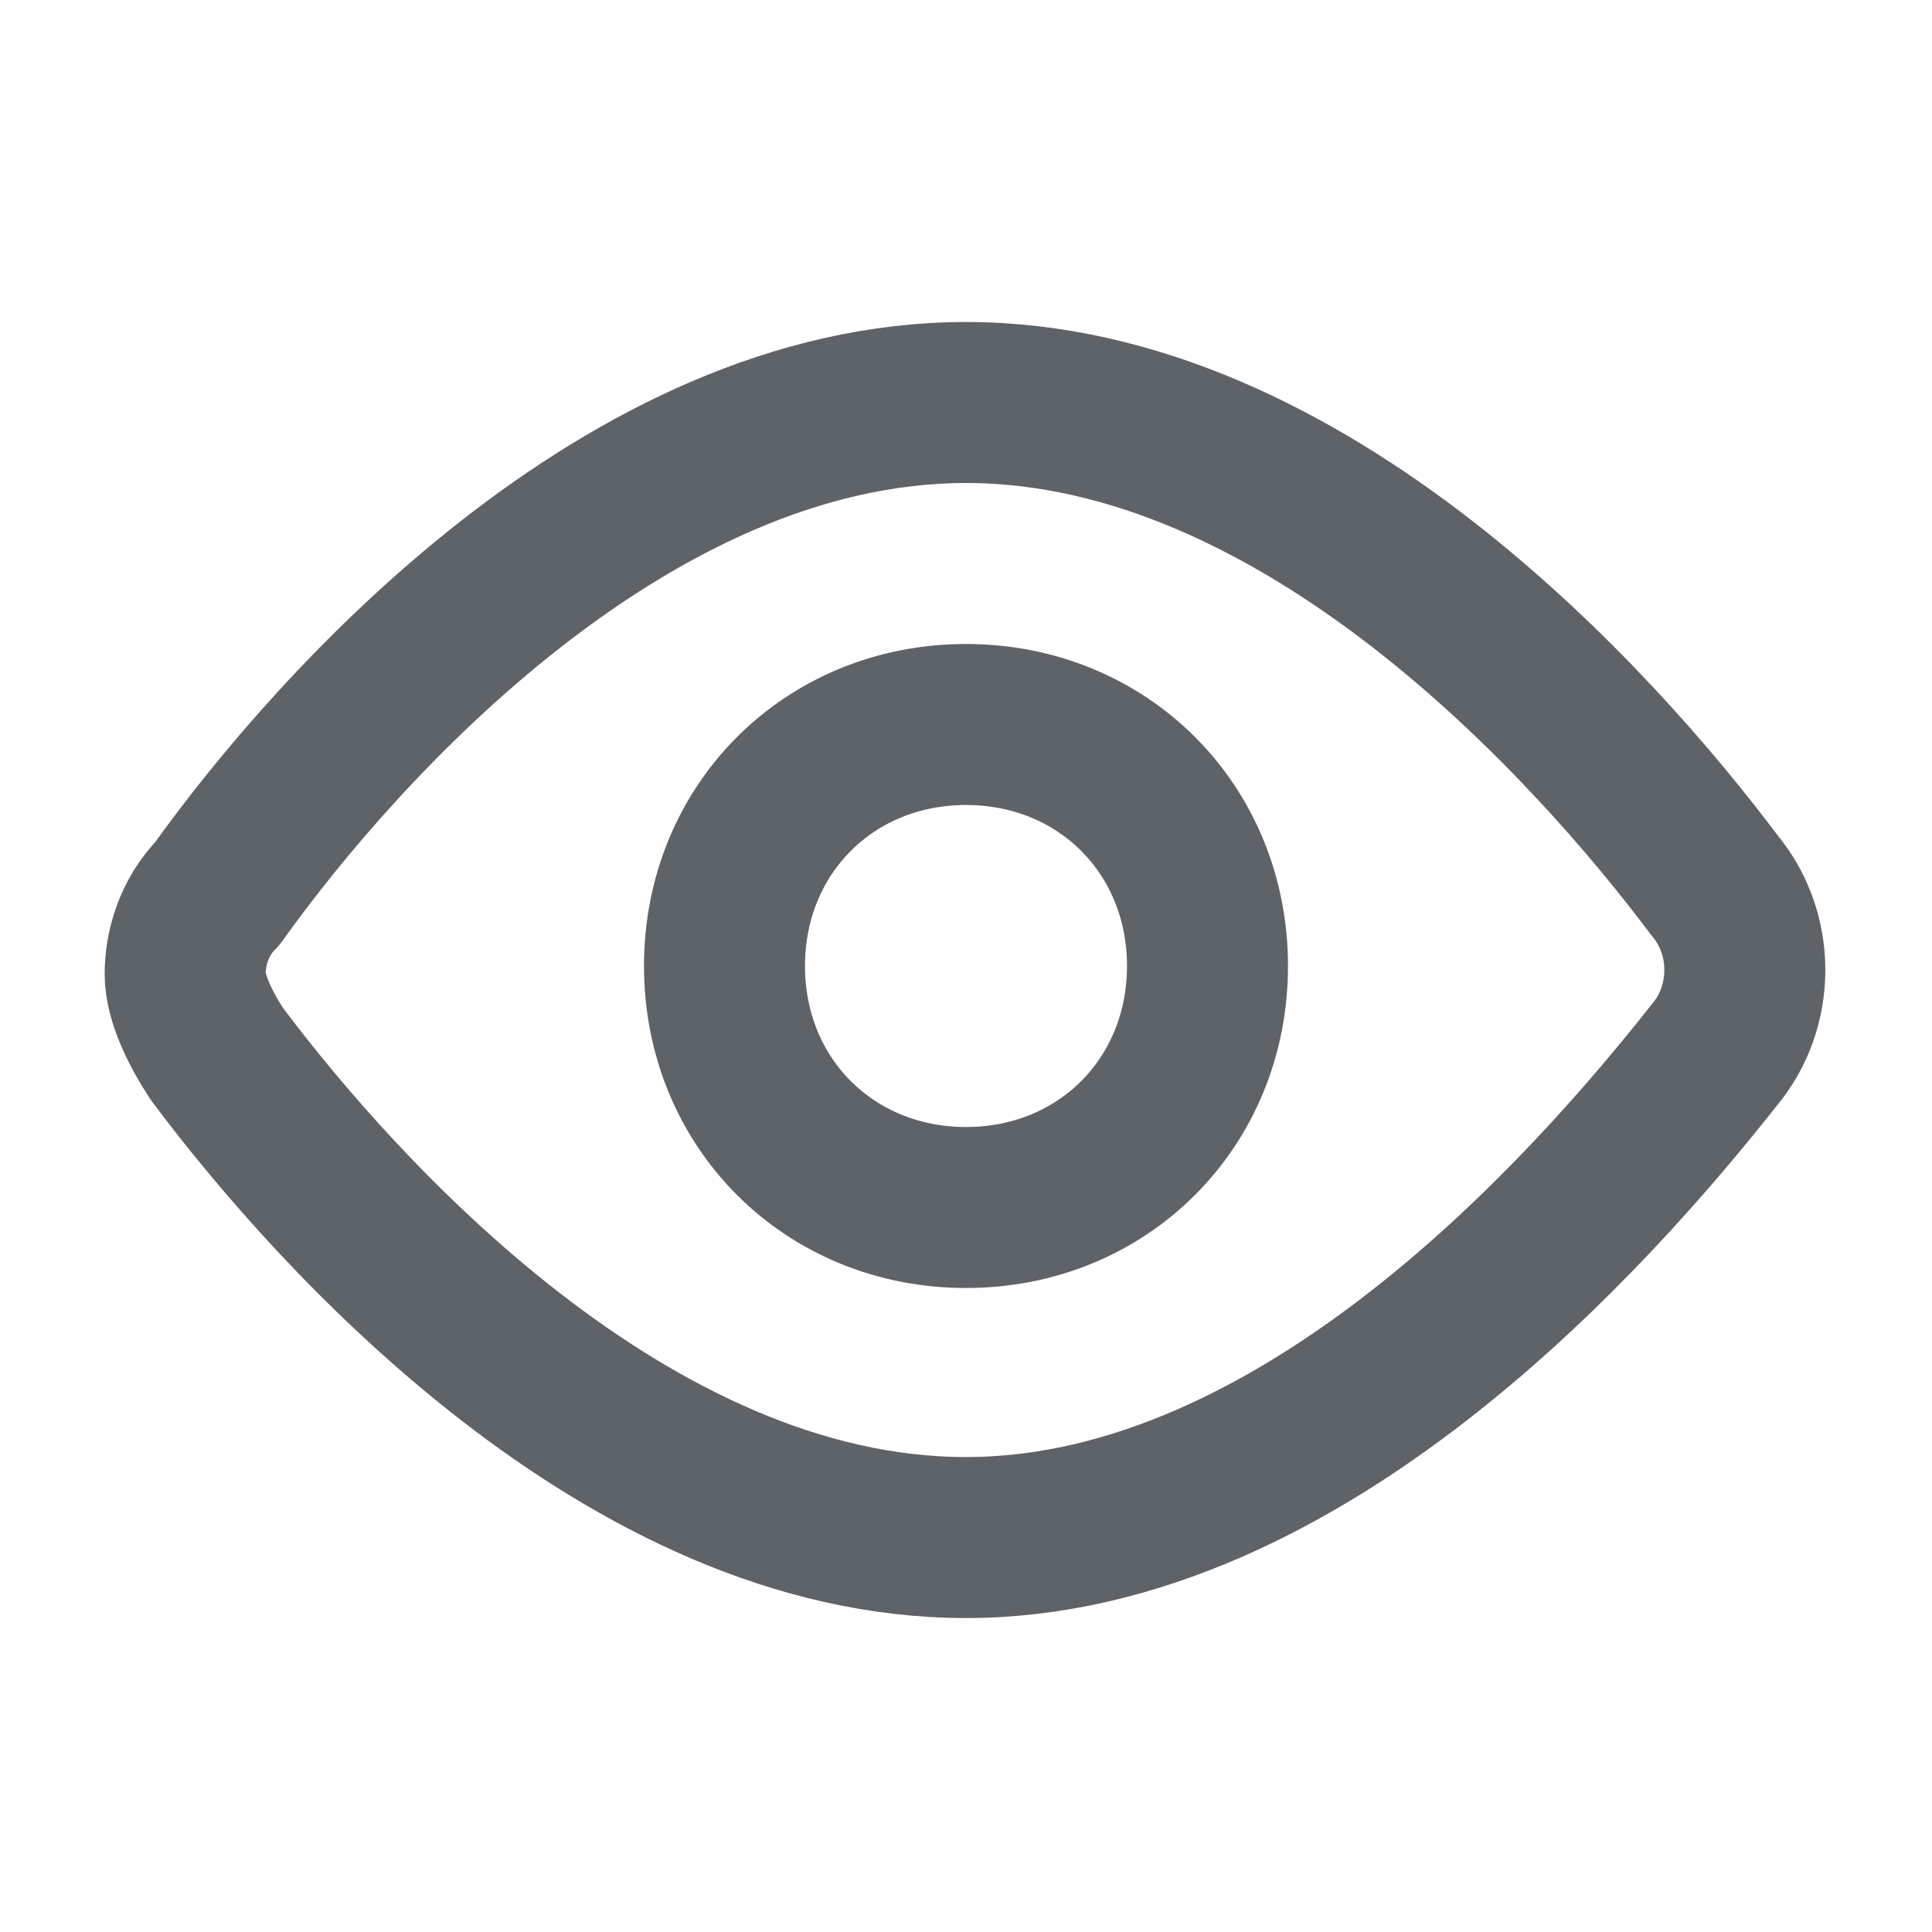 <svg xmlns="http://www.w3.org/2000/svg" width="24" height="24" xml:space="preserve"><g fill="none" stroke="#5E6368" stroke-width="2" stroke-linecap="round" stroke-linejoin="round"><path d="M21.3 11c.5.6.5 1.5 0 2.1-1.5 1.9-5.1 6-9.3 6s-7.8-4-9.3-6c-.2-.3-.4-.7-.4-1s.1-.7.4-1C4.2 9 7.8 5 12 5s7.8 4 9.3 6h0z"/><path d="M12 15c1.7 0 3-1.3 3-3s-1.3-3-3-3-3 1.3-3 3 1.3 3 3 3z"/></g></svg>